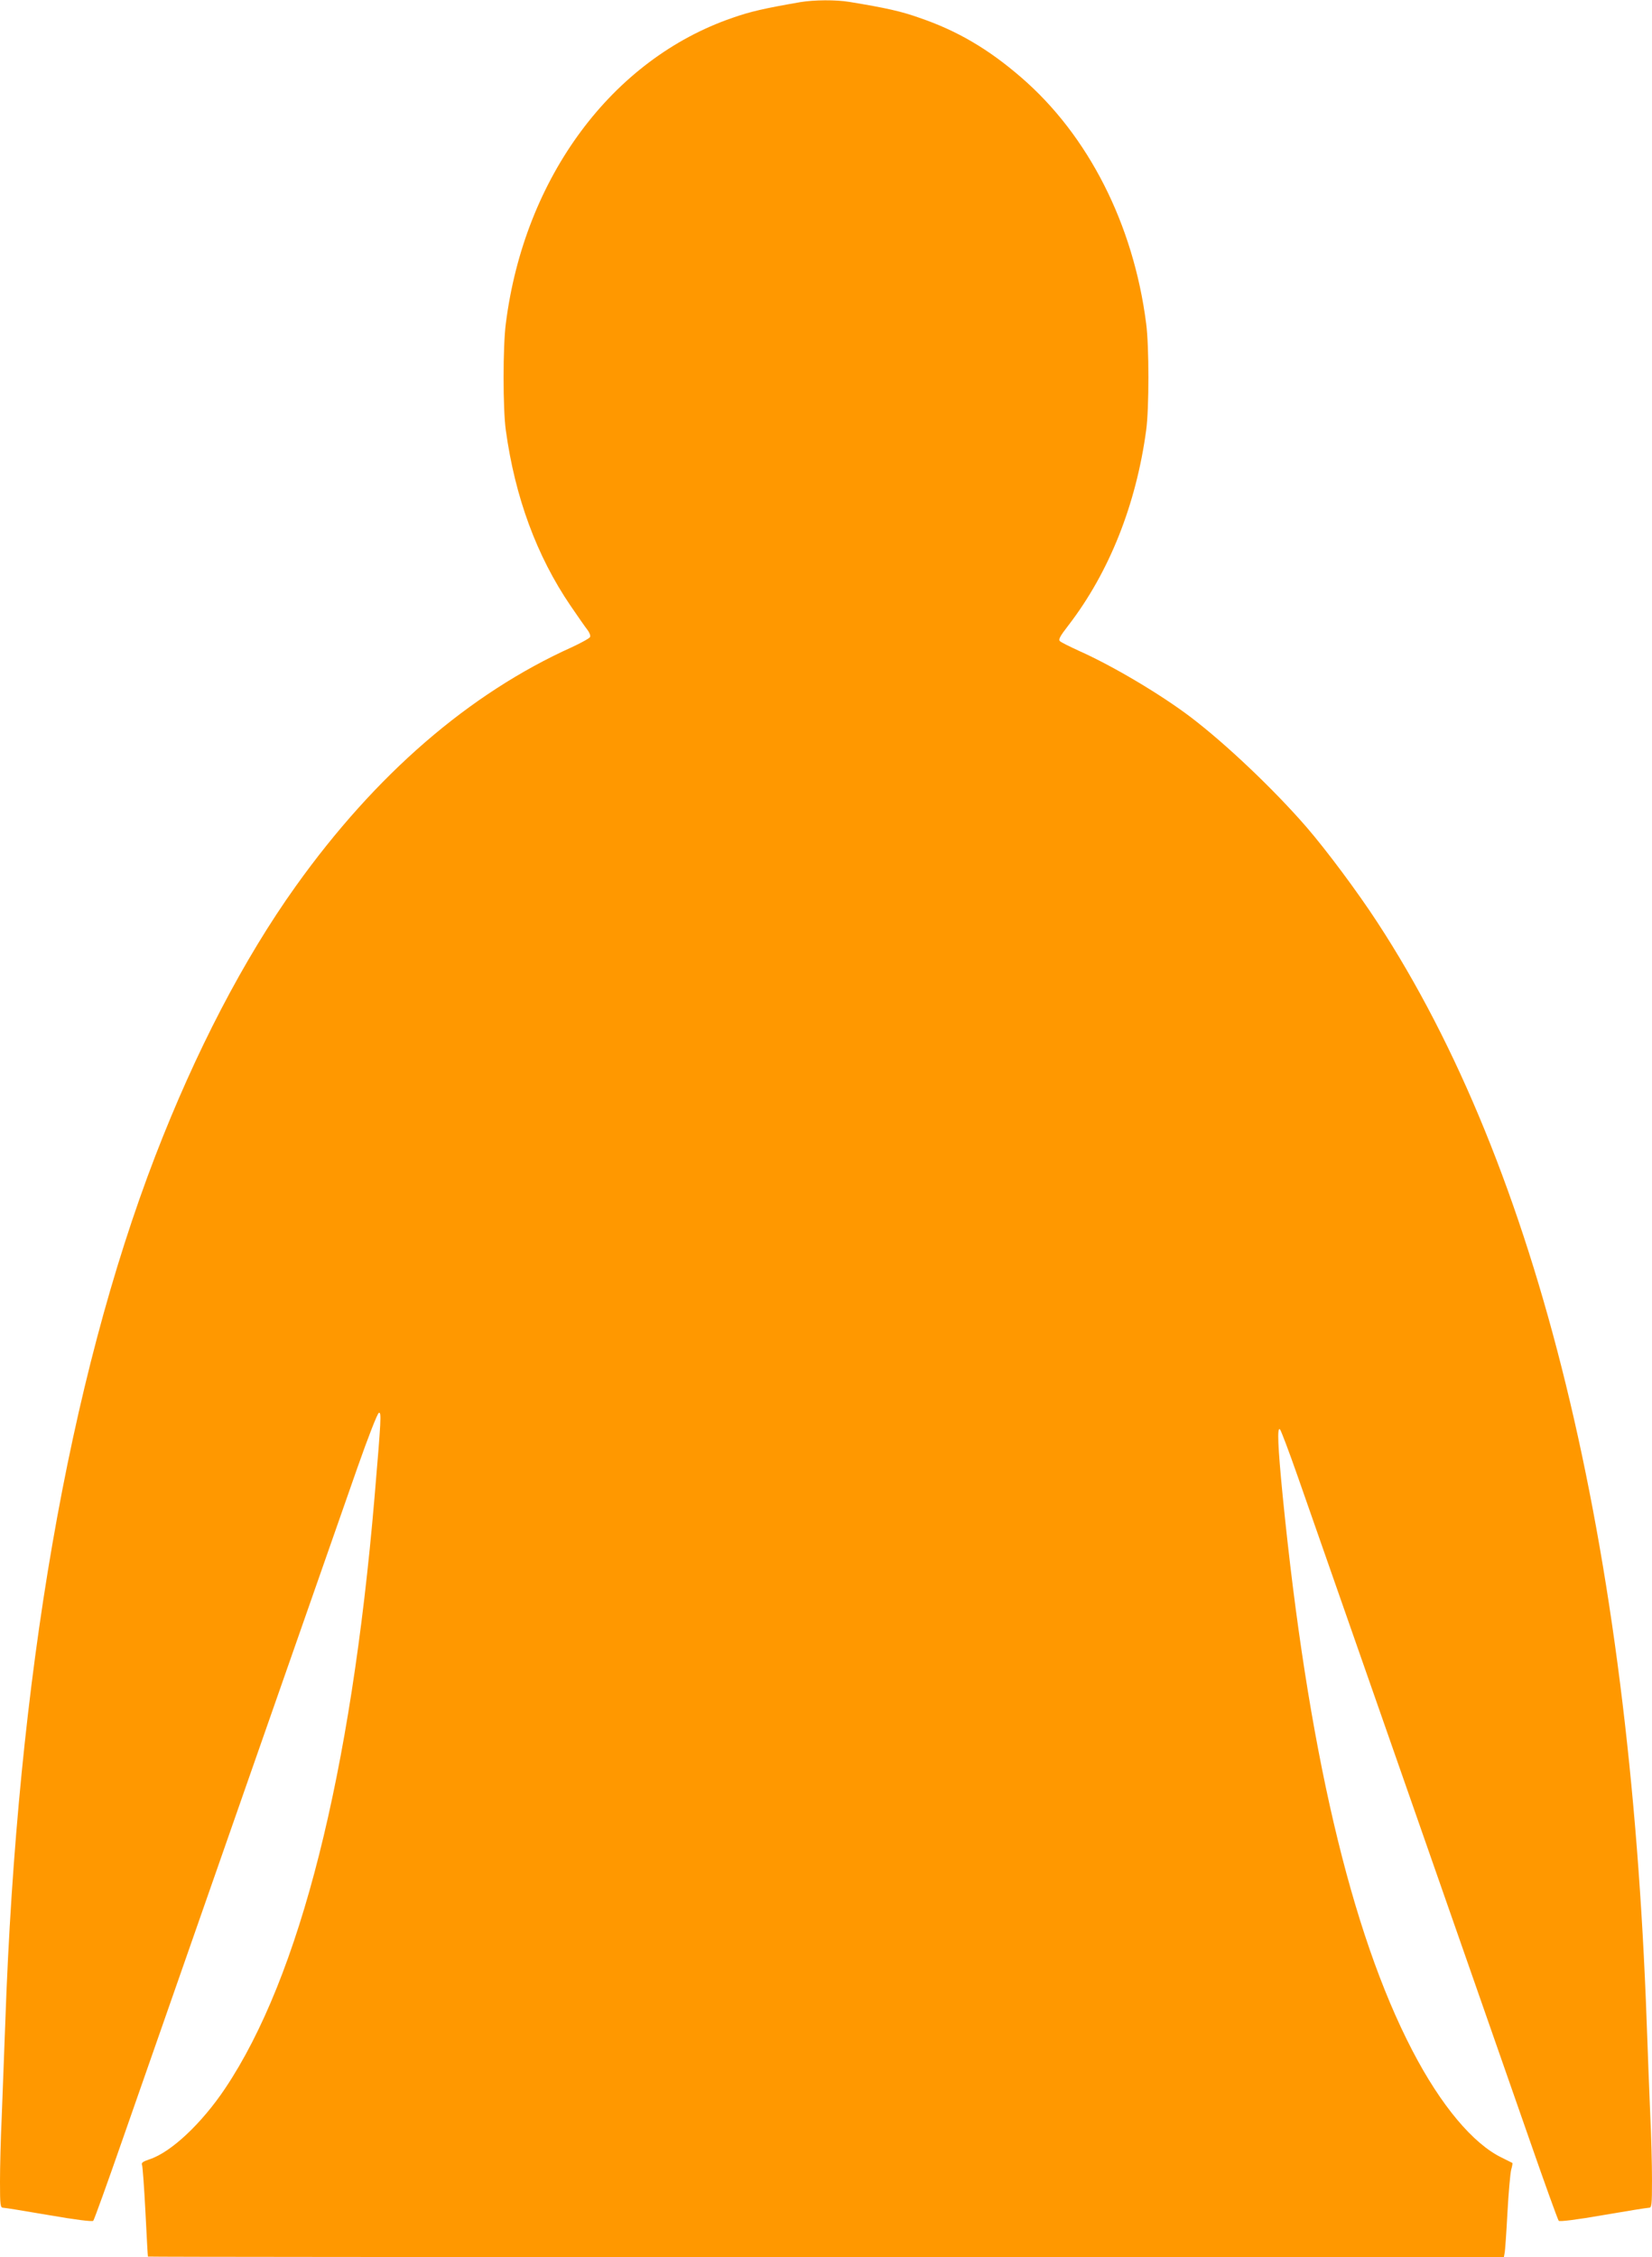 <?xml version="1.0" standalone="no"?>
<!DOCTYPE svg PUBLIC "-//W3C//DTD SVG 20010904//EN"
 "http://www.w3.org/TR/2001/REC-SVG-20010904/DTD/svg10.dtd">
<svg version="1.0" xmlns="http://www.w3.org/2000/svg"
 width="937pt" height="1280pt" viewBox="0 0 937 1280"
 preserveAspectRatio="xMidYMid meet">
<g transform="translate(0,1280) scale(0.1,-0.1)"
fill="#ff9800" stroke="none">
<path d="M4540 12788 c-207 -36 -282 -53 -385 -89 -684 -235 -1181 -905 -1286
-1734 -17 -131 -17 -484 0 -605 52 -379 175 -713 367 -995 41 -60 84 -122 96
-137 11 -14 18 -32 15 -40 -2 -7 -49 -33 -103 -58 -583 -263 -1113 -721 -1566
-1355 -296 -414 -569 -939 -797 -1530 -491 -1276 -783 -2960 -851 -4915 -6
-168 -15 -406 -20 -530 -6 -124 -10 -291 -10 -372 0 -134 2 -148 18 -148 9 0
126 -19 260 -42 149 -26 246 -38 251 -32 5 5 81 216 169 469 221 633 1199
3431 1330 3804 59 168 113 307 121 309 15 5 13 -34 -25 -483 -134 -1571 -423
-2714 -846 -3347 -133 -199 -307 -363 -429 -403 -40 -14 -49 -20 -43 -34 3 -9
12 -128 19 -266 7 -137 13 -251 14 -252 1 -2 1731 -3 3846 -3 l3845 0 4 23 c3
12 10 114 16 227 6 113 16 222 21 244 6 21 9 39 7 40 -2 1 -28 14 -58 29 -165
79 -348 298 -509 608 -350 673 -594 1718 -736 3149 -27 276 -32 391 -15 374 6
-6 51 -125 100 -265 150 -429 1142 -3266 1312 -3754 88 -253 164 -464 169
-469 5 -6 102 6 251 32 134 23 251 42 261 42 15 0 17 14 17 156 0 87 -4 254
-10 373 -5 119 -14 353 -20 521 -97 2724 -617 4847 -1528 6240 -112 172 -288
408 -402 540 -183 211 -454 469 -655 622 -171 130 -444 292 -635 377 -52 24
-101 48 -108 55 -10 9 0 28 49 91 231 301 383 684 440 1105 17 123 17 476 0
605 -72 563 -328 1068 -710 1397 -185 160 -362 264 -576 337 -104 37 -189 56
-396 90 -77 13 -201 12 -279 -1z"/>
</g>
</svg>
